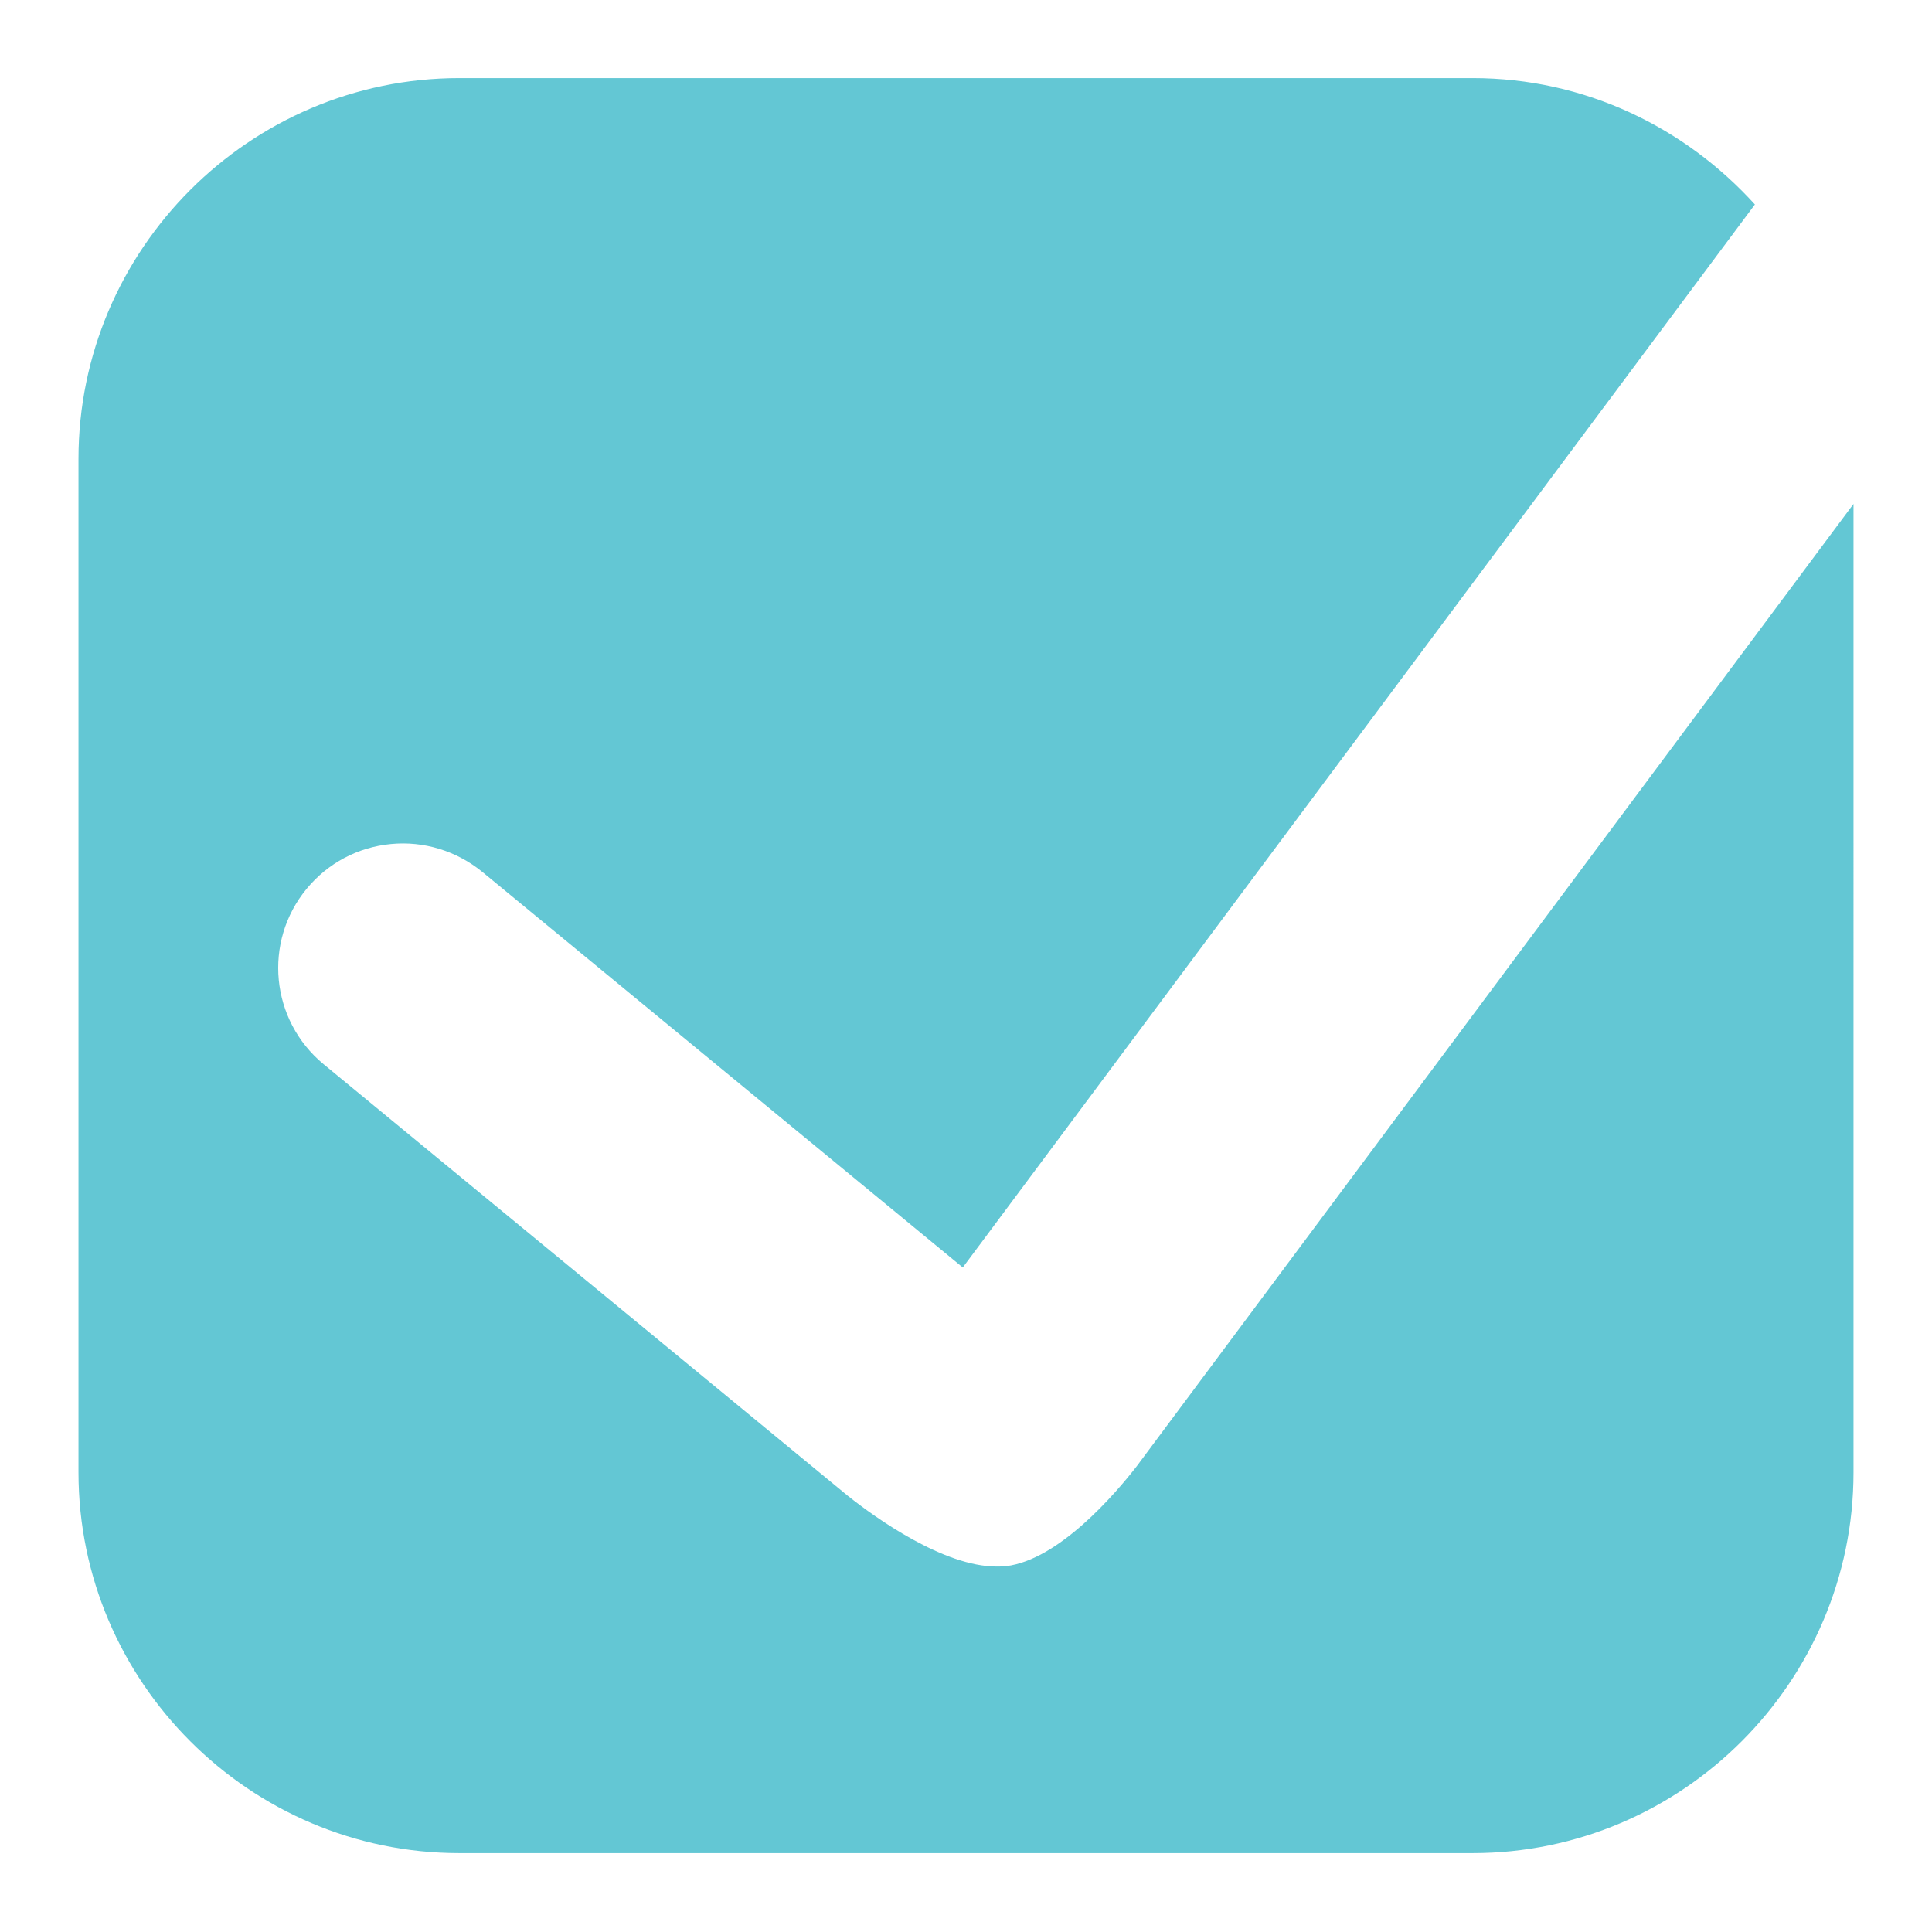<?xml version="1.0" encoding="UTF-8"?> <!-- Generator: Adobe Illustrator 23.0.1, SVG Export Plug-In . SVG Version: 6.00 Build 0) --> <svg xmlns="http://www.w3.org/2000/svg" xmlns:xlink="http://www.w3.org/1999/xlink" id="Layer_1" x="0px" y="0px" viewBox="0 0 48 48" style="enable-background:new 0 0 48 48;" xml:space="preserve"> <style type="text/css"> .st0{fill:#63C7D4;} </style> <g> <path class="st0" d="M25,38.91c-0.08,0.01-0.16,0.01-0.24,0.01c-1.32,0-3.01-1.21-3.7-1.76L8.04,26.44 c-1.32-1.09-1.51-3.04-0.42-4.36c0.53-0.64,1.27-1.03,2.09-1.11c0.82-0.08,1.63,0.17,2.27,0.69l11.94,9.83L43.6,5.08 c-1.74-1.92-4.23-3.14-7.01-3.14H11.41c-5.21,0-9.46,4.26-9.46,9.46v25.18c0,5.21,4.26,9.46,9.46,9.46h25.18 c5.21,0,9.46-4.26,9.46-9.46V12.52L28.24,36.43C27.69,37.14,26.3,38.75,25,38.91z"></path> </g> <path class="st0" d="M-16.59,31.82c0.02,4.52-3.54,8.17-8.01,8.2c-4.62,0.04-8.29-3.51-8.32-8.04c-0.03-4.62,3.52-8.25,8.09-8.28 C-20.23,23.67-16.61,27.23-16.59,31.82z M-24.7,25.47c-3.44-0.03-6.4,2.88-6.43,6.34c-0.03,3.44,2.88,6.4,6.34,6.43 c3.44,0.03,6.4-2.89,6.42-6.34C-18.35,28.44-21.24,25.51-24.7,25.47z"></path> </svg> 